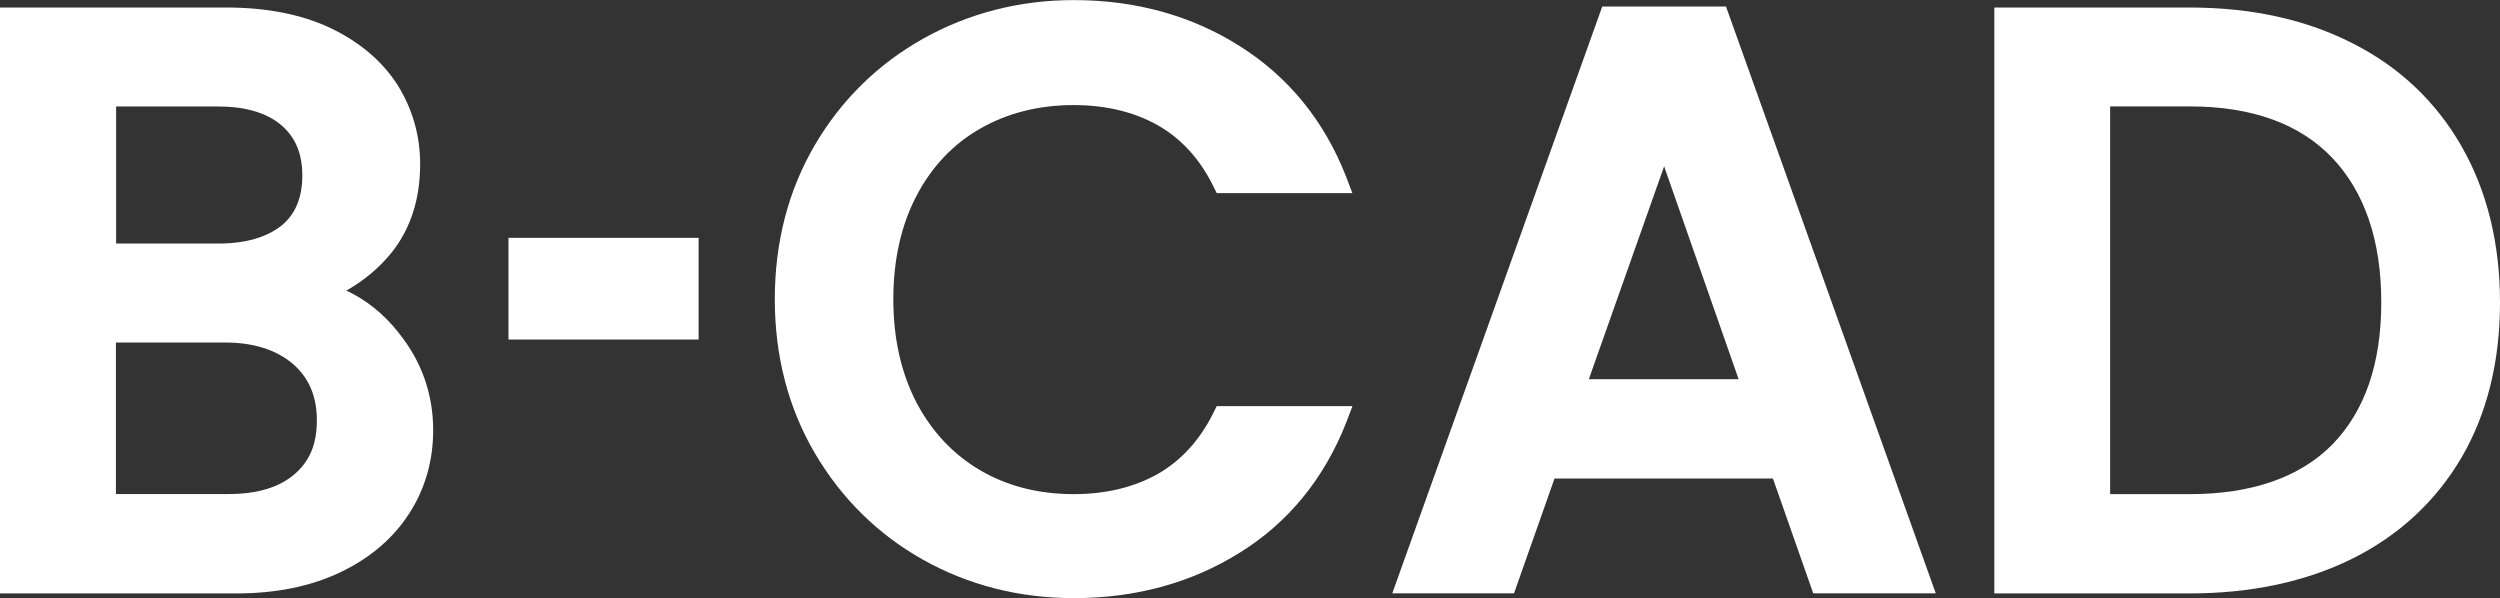 <svg xmlns="http://www.w3.org/2000/svg" id="Livello_1" viewBox="0 0 249.32 59.65"><rect x="0" y="0" width="249.32" height="59.65" fill="#333333" stroke="none"/><defs><style>.cls-1{fill:#fff;}</style></defs><path class="cls-1" d="M39.78,33.21c-1.51-1.91-3.28-3.32-5.24-4.23,1.77-1,3.28-2.27,4.52-3.8,1.89-2.37,2.84-5.33,2.84-8.82,0-2.89-.79-5.57-2.29-7.94-1.51-2.34-3.78-4.26-6.69-5.64-2.89-1.36-6.38-2.03-10.35-2.03H0v58.43h23.62c3.87,0,7.32-.69,10.26-2.08,2.99-1.41,5.31-3.39,6.91-5.86,1.6-2.46,2.41-5.28,2.41-8.34,0-3.59-1.15-6.86-3.42-9.68ZM28.07,22.5c-1.48,1.17-3.59,1.79-6.31,1.79h-10.18v-13.67h10.18c2.7,0,4.83.62,6.29,1.86,1.41,1.2,2.1,2.84,2.1,5.02s-.67,3.85-2.08,5ZM11.57,34.16h10.9c2.82,0,5.07.72,6.74,2.13,1.6,1.39,2.39,3.23,2.39,5.64s-.74,4.09-2.25,5.38c-1.53,1.31-3.73,1.96-6.55,1.96h-11.24v-15.11Z"></path><rect class="cls-1" x="50.71" y="23.72" width="18.96" height="10.14"></rect><path class="cls-1" d="M121.35,40.5h13.53l-.62,1.63c-2.2,5.59-5.76,9.97-10.61,12.98-4.81,3.01-10.38,4.54-16.54,4.54-5.47,0-10.52-1.29-15.04-3.82-4.52-2.53-8.15-6.12-10.81-10.64-2.65-4.52-3.99-9.68-3.99-15.35s1.34-10.85,3.99-15.37,6.31-8.1,10.85-10.64c4.54-2.53,9.59-3.82,14.99-3.82,6.17,0,11.74,1.55,16.54,4.59,4.85,3.06,8.42,7.43,10.61,13.03l.62,1.63h-13.53l-.33-.67c-1.34-2.73-3.2-4.76-5.55-6.1-2.39-1.34-5.21-2.01-8.37-2.01-3.49,0-6.62.79-9.32,2.34-2.7,1.53-4.83,3.78-6.36,6.69-1.53,2.92-2.32,6.38-2.32,10.33s.79,7.39,2.32,10.33c1.53,2.89,3.66,5.16,6.36,6.74,2.7,1.58,5.83,2.37,9.32,2.37,3.16,0,5.98-.67,8.37-2.01,2.34-1.34,4.21-3.39,5.55-6.1l.33-.67Z"></path><path class="cls-1" d="M172.13.65h-12.34l-20.94,58.52h12.14l4.04-11.45h21.78l4.02,11.45h12.22L172.13.65ZM173.39,37.82h-14.94l7.51-21.23,7.43,21.23Z"></path><path class="cls-1" d="M245.5,14.61c-2.56-4.47-6.22-7.94-10.9-10.3-4.64-2.37-10.09-3.56-16.23-3.56h-19.48v58.43h19.48c6.14,0,11.59-1.17,16.23-3.47,4.66-2.32,8.34-5.74,10.9-10.11,2.53-4.35,3.82-9.56,3.82-15.44s-1.29-11.12-3.82-15.54ZM210.45,10.61h7.91c6.19,0,10.97,1.72,14.22,5.12,3.25,3.42,4.9,8.27,4.9,14.42s-1.65,10.85-4.88,14.18c-3.25,3.28-8.03,4.95-14.25,4.95h-7.91V10.61Z"></path></svg>